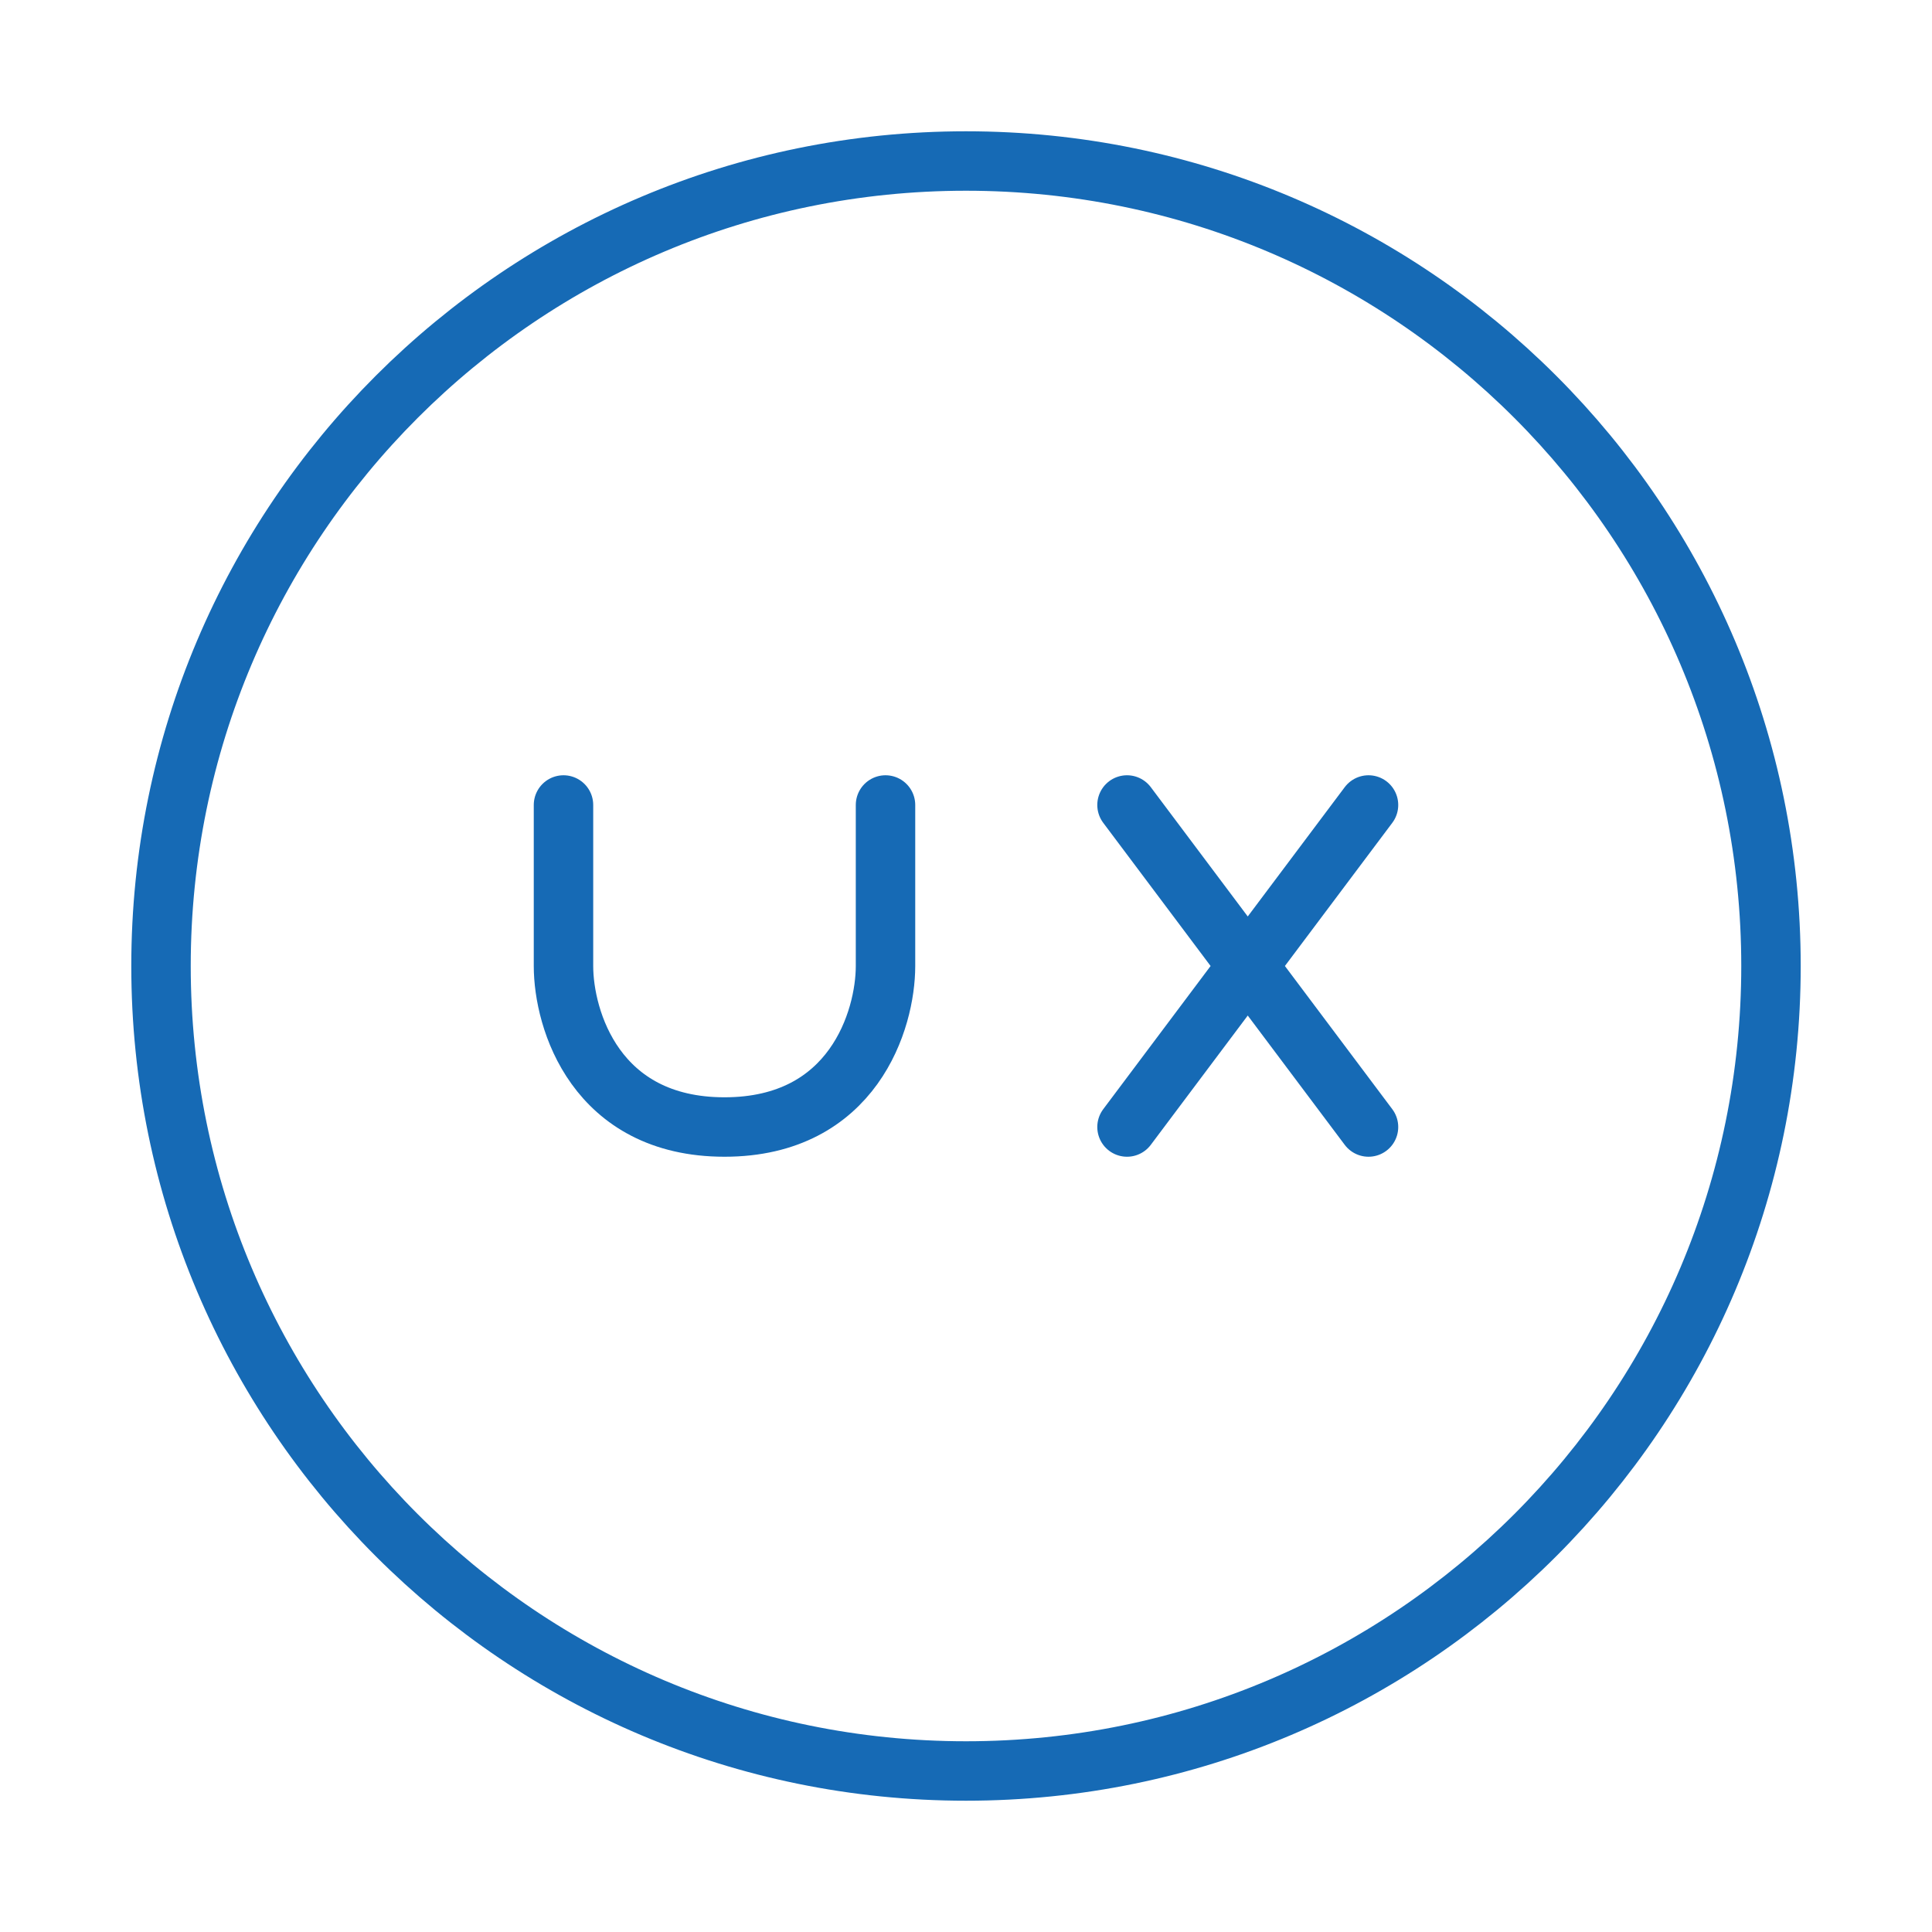 <svg width="65" height="65" viewBox="0 0 65 65" fill="none" xmlns="http://www.w3.org/2000/svg">
<path d="M18.958 27.083V32.5C18.958 34.306 20.042 37.917 24.375 37.917C28.708 37.917 29.792 34.306 29.792 32.5V27.083M37.917 27.083L41.979 32.5M46.042 37.917L41.979 32.5M41.979 32.5L46.042 27.083M41.979 32.5L37.917 37.917" stroke="#166AB5" stroke-width="2" stroke-linecap="round" stroke-linejoin="round"/>
<path d="M32.5 59.583C47.458 59.583 59.583 47.458 59.583 32.5C59.583 17.542 47.458 5.417 32.5 5.417C17.542 5.417 5.417 17.542 5.417 32.5C5.417 47.458 17.542 59.583 32.5 59.583Z" stroke="#166AB5" stroke-width="2" stroke-linecap="round" stroke-linejoin="round"/>
</svg>
